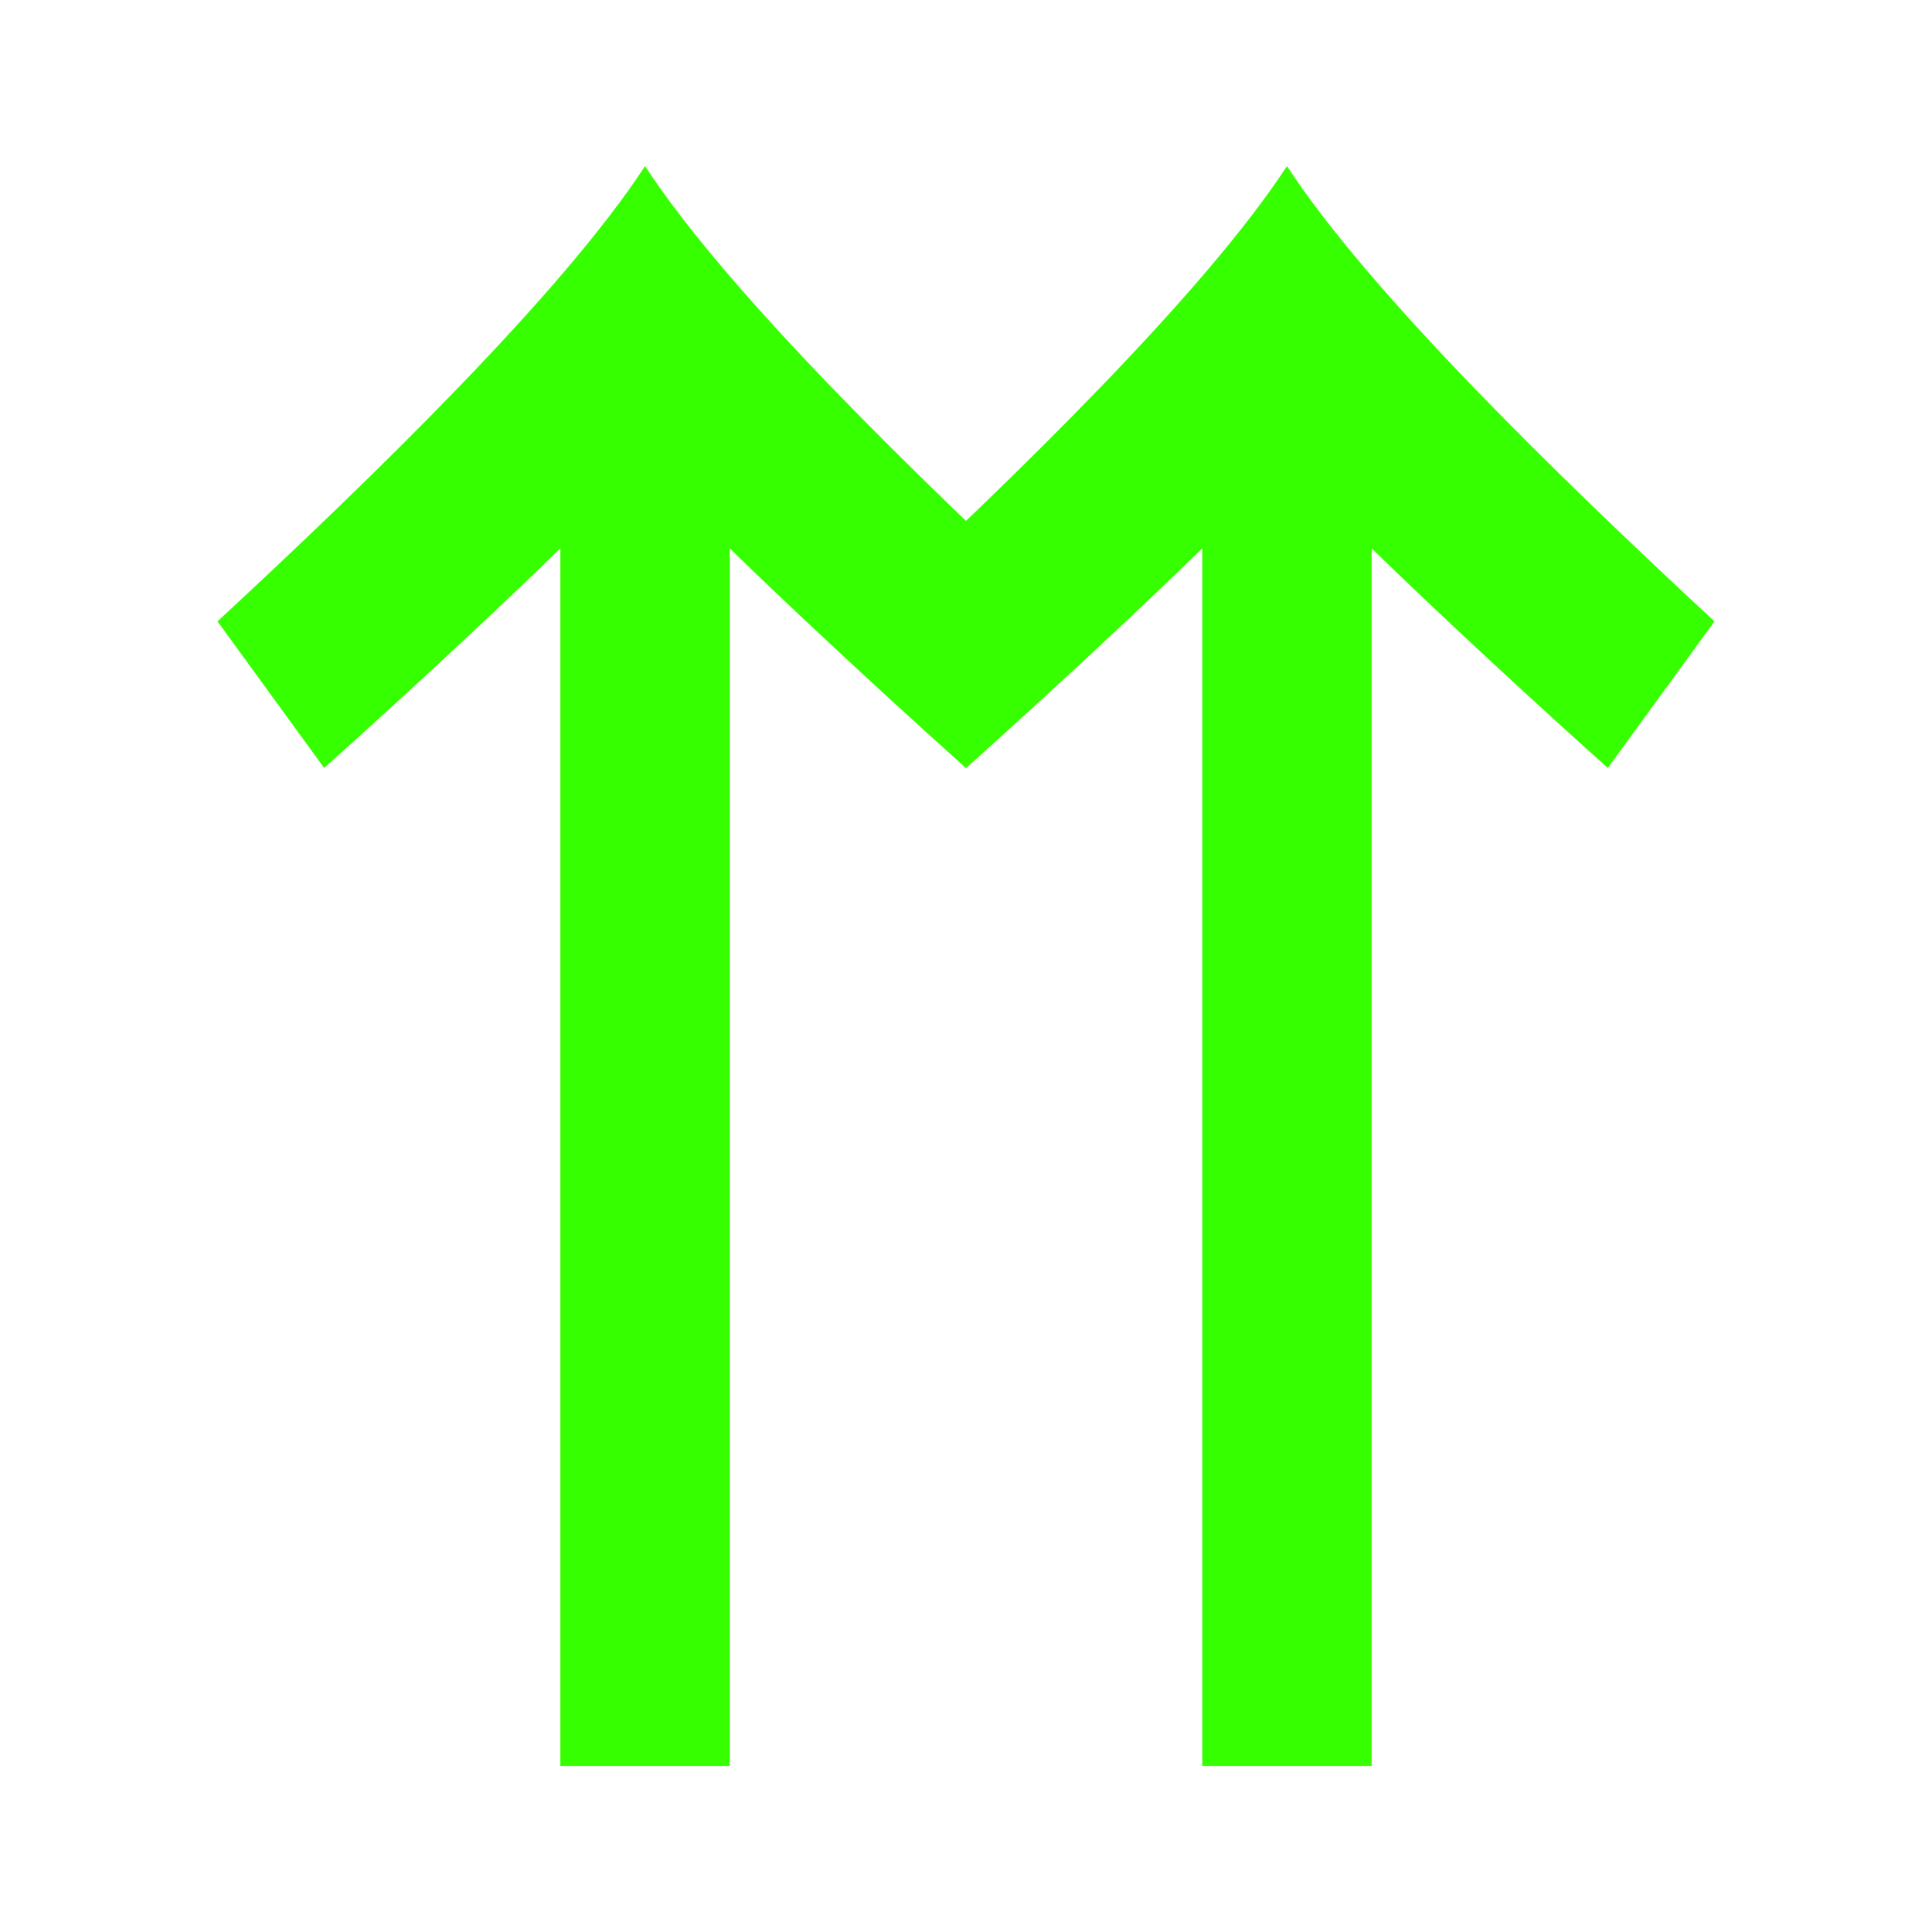 <?xml version="1.0" encoding="utf-8"?>
<svg version="1.1" xmlns="http://www.w3.org/2000/svg" xmlns:xlink="http://www.w3.org/1999/xlink" x="0px" y="0px" width="24px"
	 height="24px" viewBox="0 0 24 24" enable-background="new 0 0 24 24" xml:space="preserve">
<g id="ic_DoubleUp">
    <path fill="#36FF00" d="M2.702,7.719c1.952-1.81,4.279-4.076,5.31-5.654V2.063c0,0,0.001,0.001,0.001,0.001
        c0,0,0.001-0.001,0.001-0.001v0.002c1.032,1.578,3.359,3.844,5.31,5.654L11.999,9.54c0,0-1.578-1.408-2.934-2.728v15.125H6.961
        l0-15.125C5.605,8.132,4.027,9.54,4.027,9.54L2.702,7.719z"/>
    <path fill="#36FF00" d="M10.676,7.719c1.952-1.81,4.279-4.076,5.31-5.654V2.063c0,0,0.001,0.001,0.001,0.001
        c0,0,0.001-0.001,0.001-0.001v0.002c1.032,1.578,3.359,3.844,5.31,5.654L19.973,9.54c0,0-1.578-1.408-2.934-2.728v15.125h-2.104
        V6.813c-1.356,1.319-2.934,2.728-2.934,2.728L10.676,7.719z"/>
</g>
</svg>
